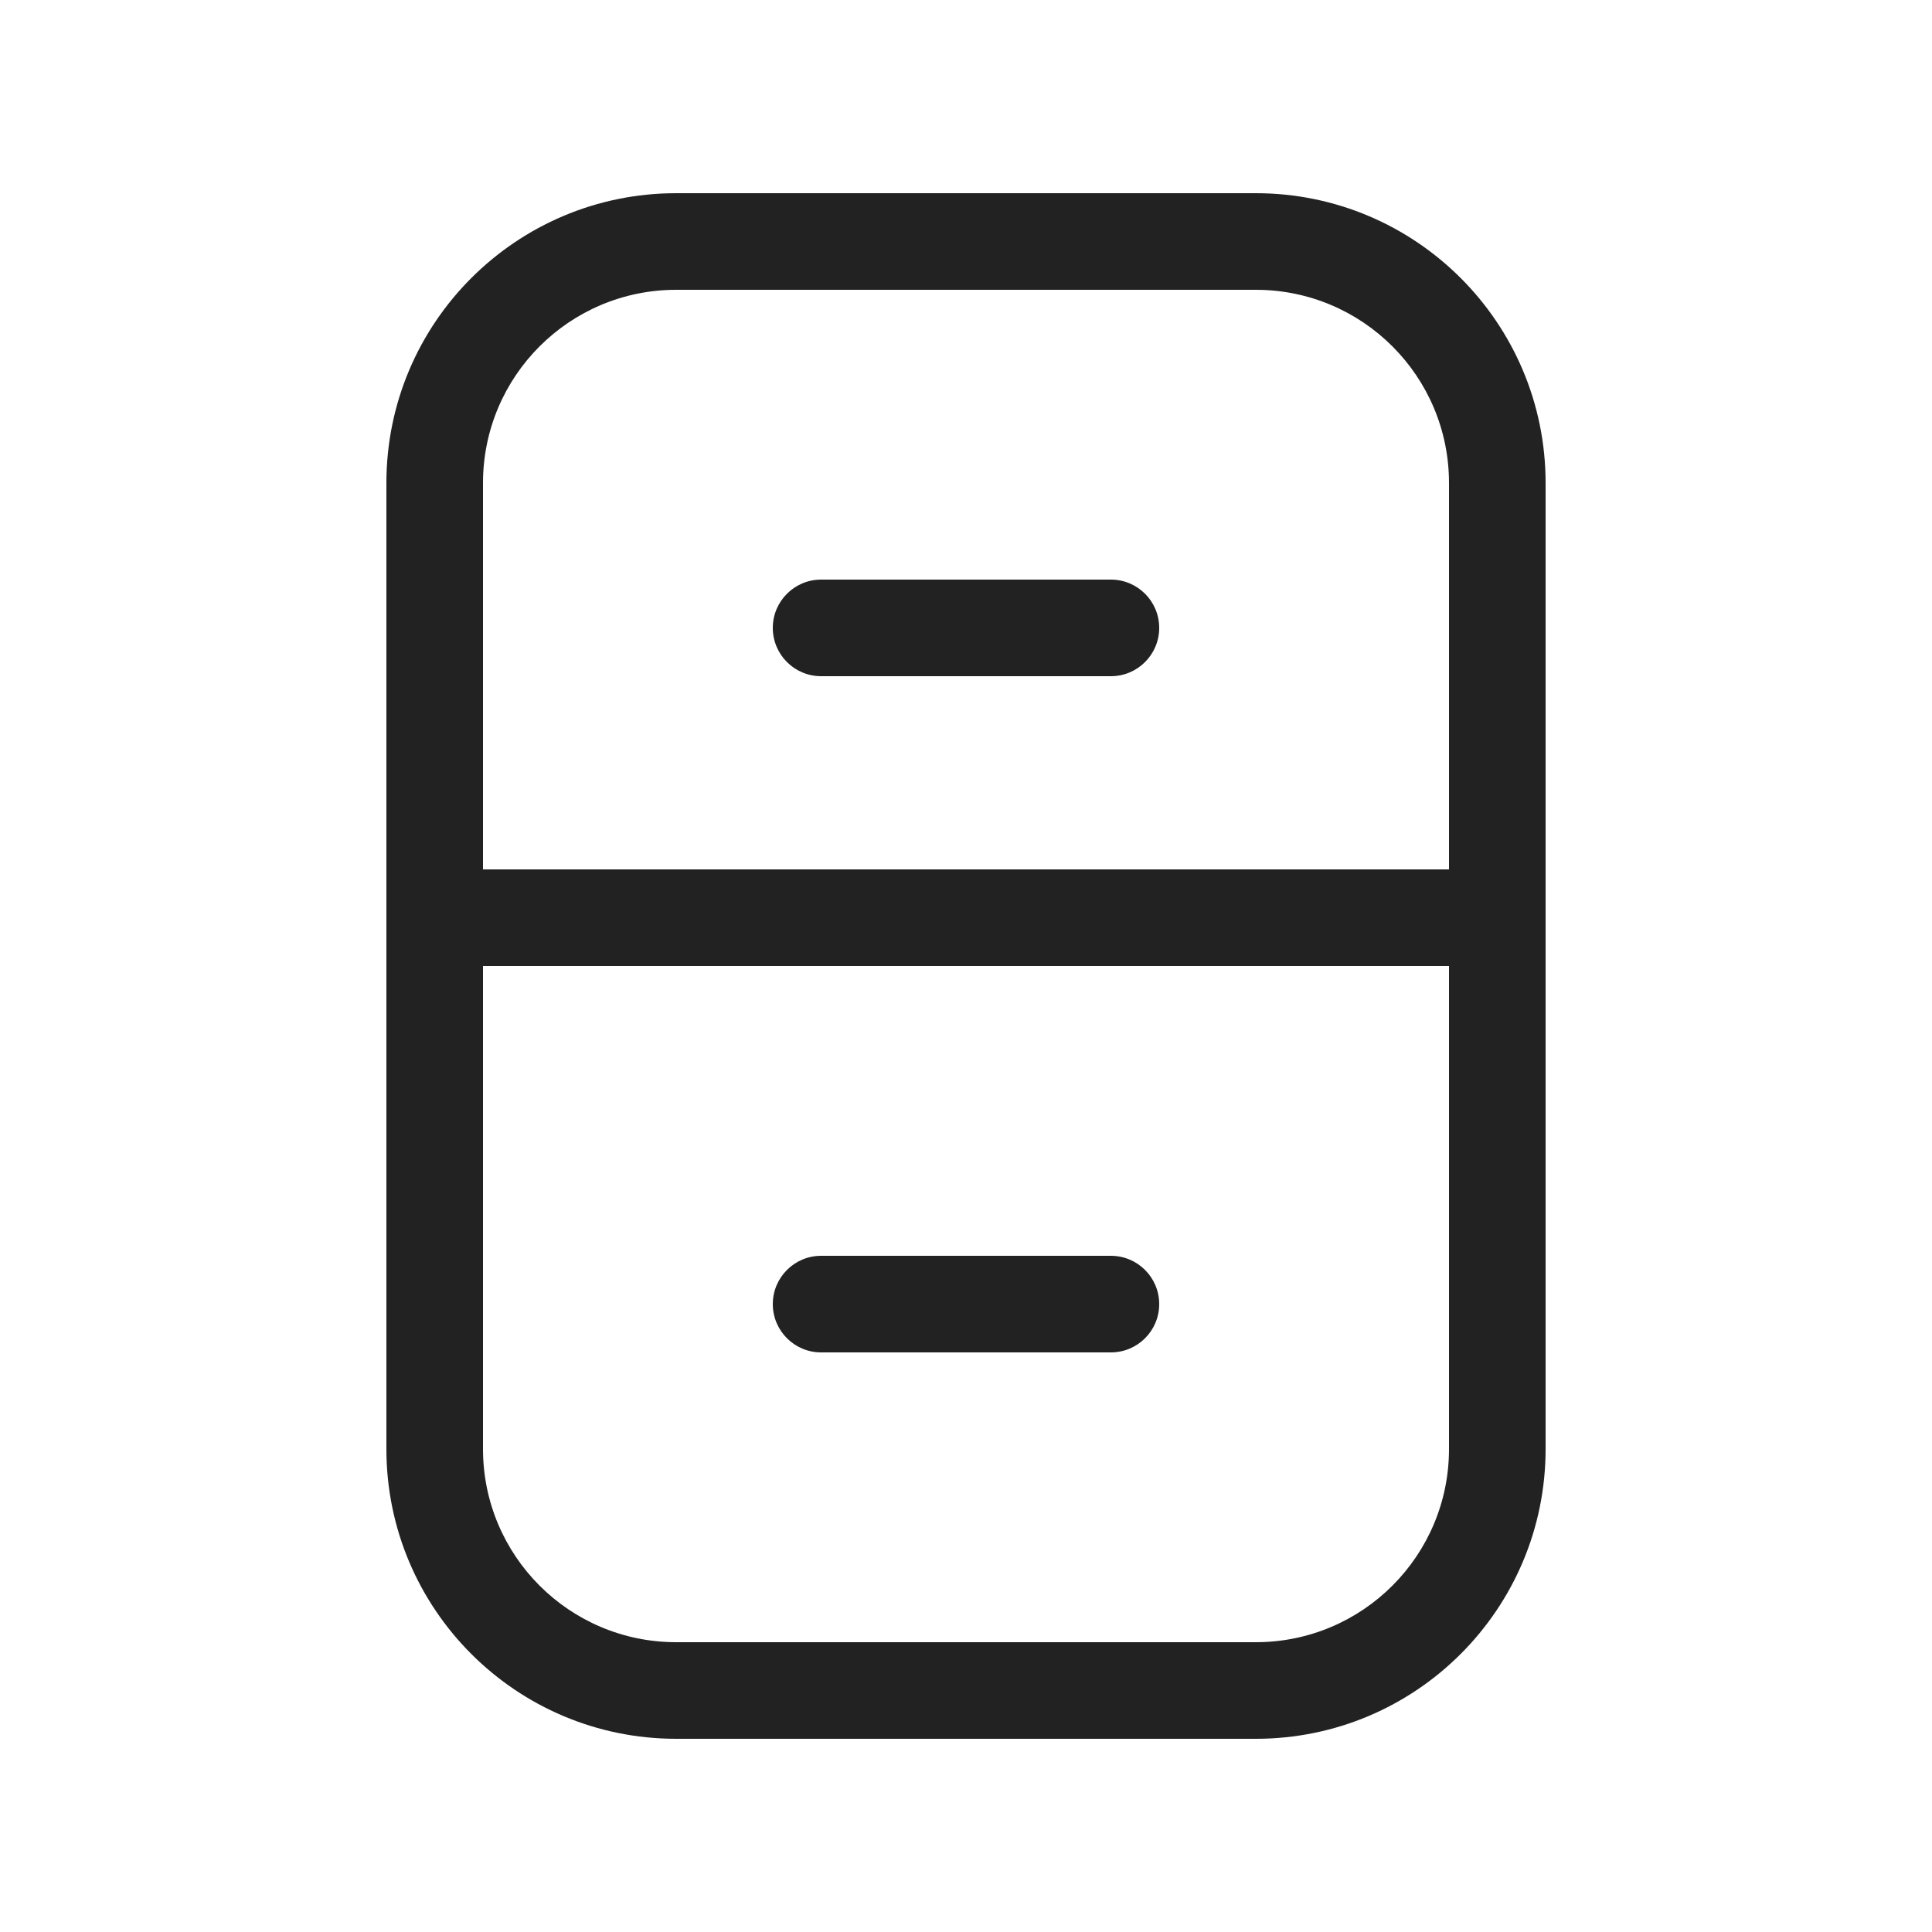 <svg width="20" height="20" viewBox="0 0 20 20" fill="none" xmlns="http://www.w3.org/2000/svg">
<path d="M8 6.5C8 6.224 8.224 6 8.5 6H11.5C11.776 6 12 6.224 12 6.5C12 6.776 11.776 7 11.5 7H8.5C8.224 7 8 6.776 8 6.5Z" fill="#222222"/>
<path d="M8.5 13C8.224 13 8 13.224 8 13.5C8 13.776 8.224 14 8.5 14H11.5C11.776 14 12 13.776 12 13.5C12 13.224 11.776 13 11.5 13H8.5Z" fill="#222222"/>
<path fill-rule="evenodd" clip-rule="evenodd" d="M7 2C5.343 2 4 3.343 4 5V15C4 16.657 5.343 18 7 18H13C14.657 18 16 16.657 16 15V5C16 3.343 14.657 2 13 2H7ZM15 5C15 3.895 14.105 3 13 3H7C5.895 3 5 3.895 5 5V9H15V5ZM5 10H15V15C15 16.105 14.105 17 13 17H7C5.895 17 5 16.105 5 15V10Z" fill="#222222"/>
</svg>
